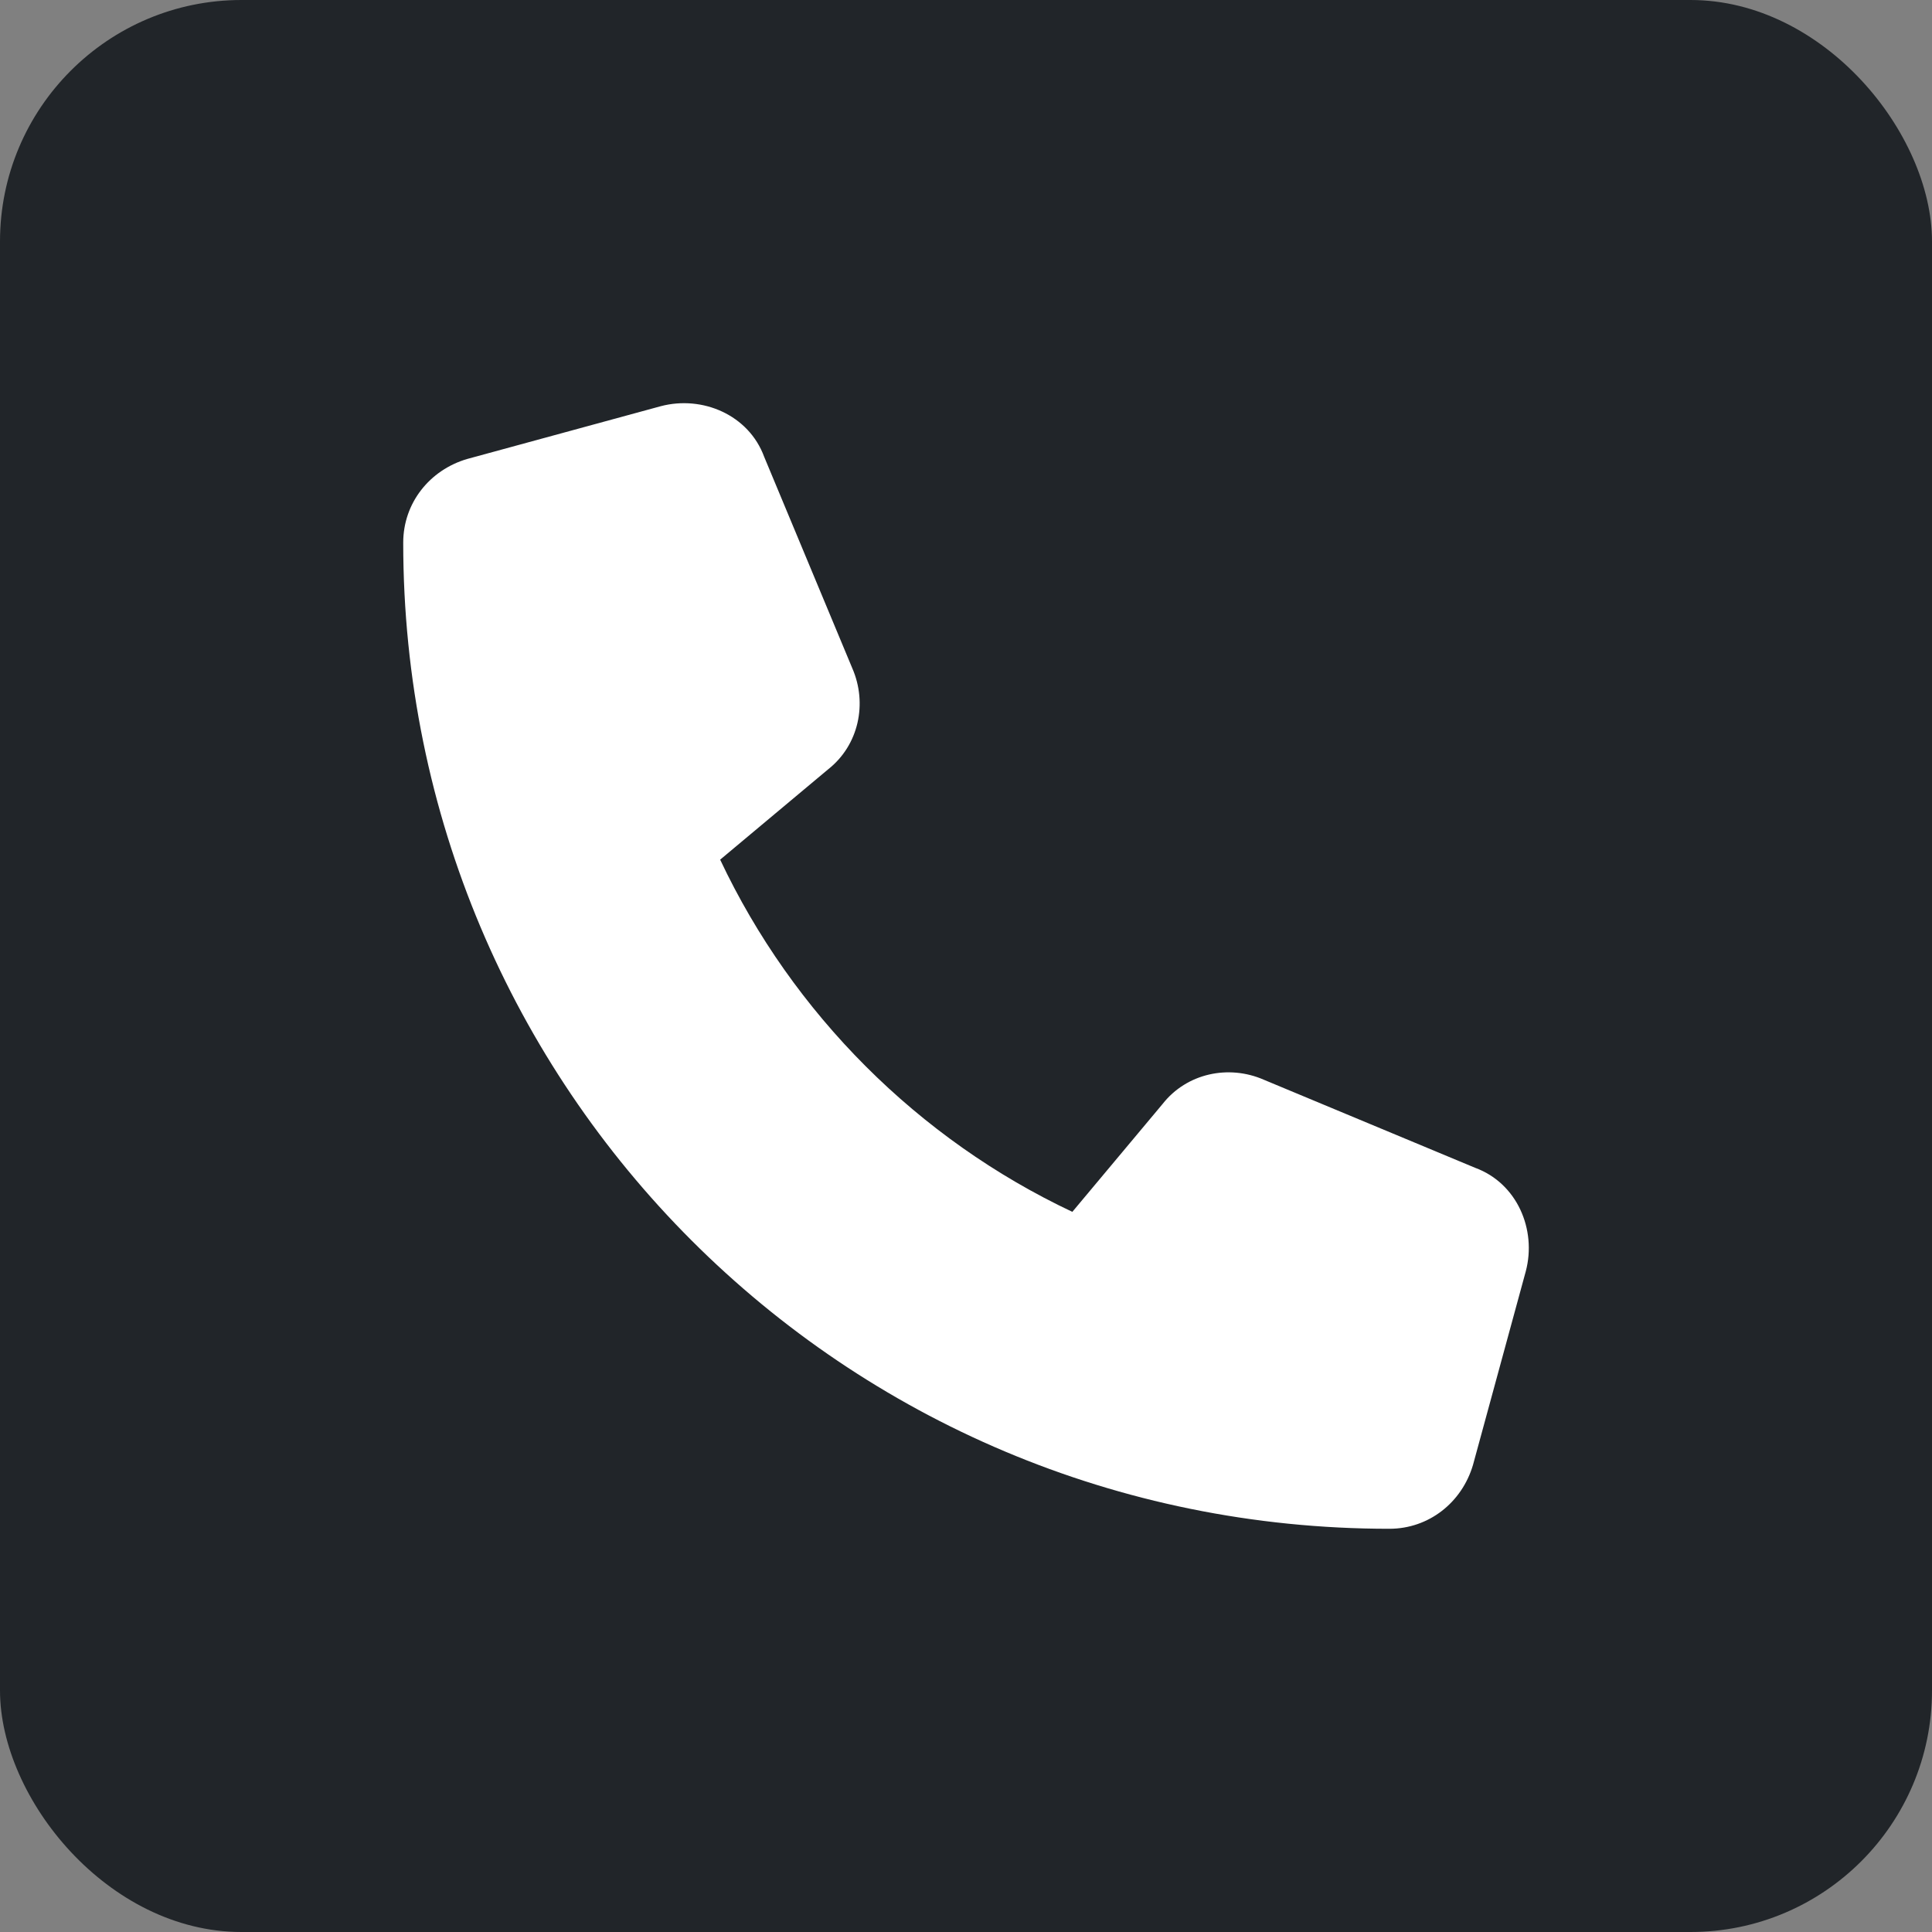 <svg width="24" height="24" viewBox="0 0 24 24" fill="none" xmlns="http://www.w3.org/2000/svg">
<rect x="0" y="0" width="24" height="24" fill="#808080" stroke="none"/>
<rect width="24" height="24" rx="3" fill="#212529"/>
<path d="M9.493 5.675L10.587 8.3C10.778 8.737 10.669 9.257 10.286 9.558L8.946 10.679C9.849 12.593 11.407 14.152 13.321 15.054L14.442 13.714C14.743 13.331 15.263 13.222 15.7 13.413L18.325 14.507C18.845 14.698 19.091 15.273 18.954 15.792L18.298 18.198C18.161 18.663 17.751 18.991 17.259 18.991C10.477 18.991 5.009 13.523 5.009 6.741C5.009 6.249 5.337 5.839 5.802 5.702L8.208 5.046C8.727 4.909 9.302 5.155 9.493 5.675Z" fill="white"/>
</svg>

